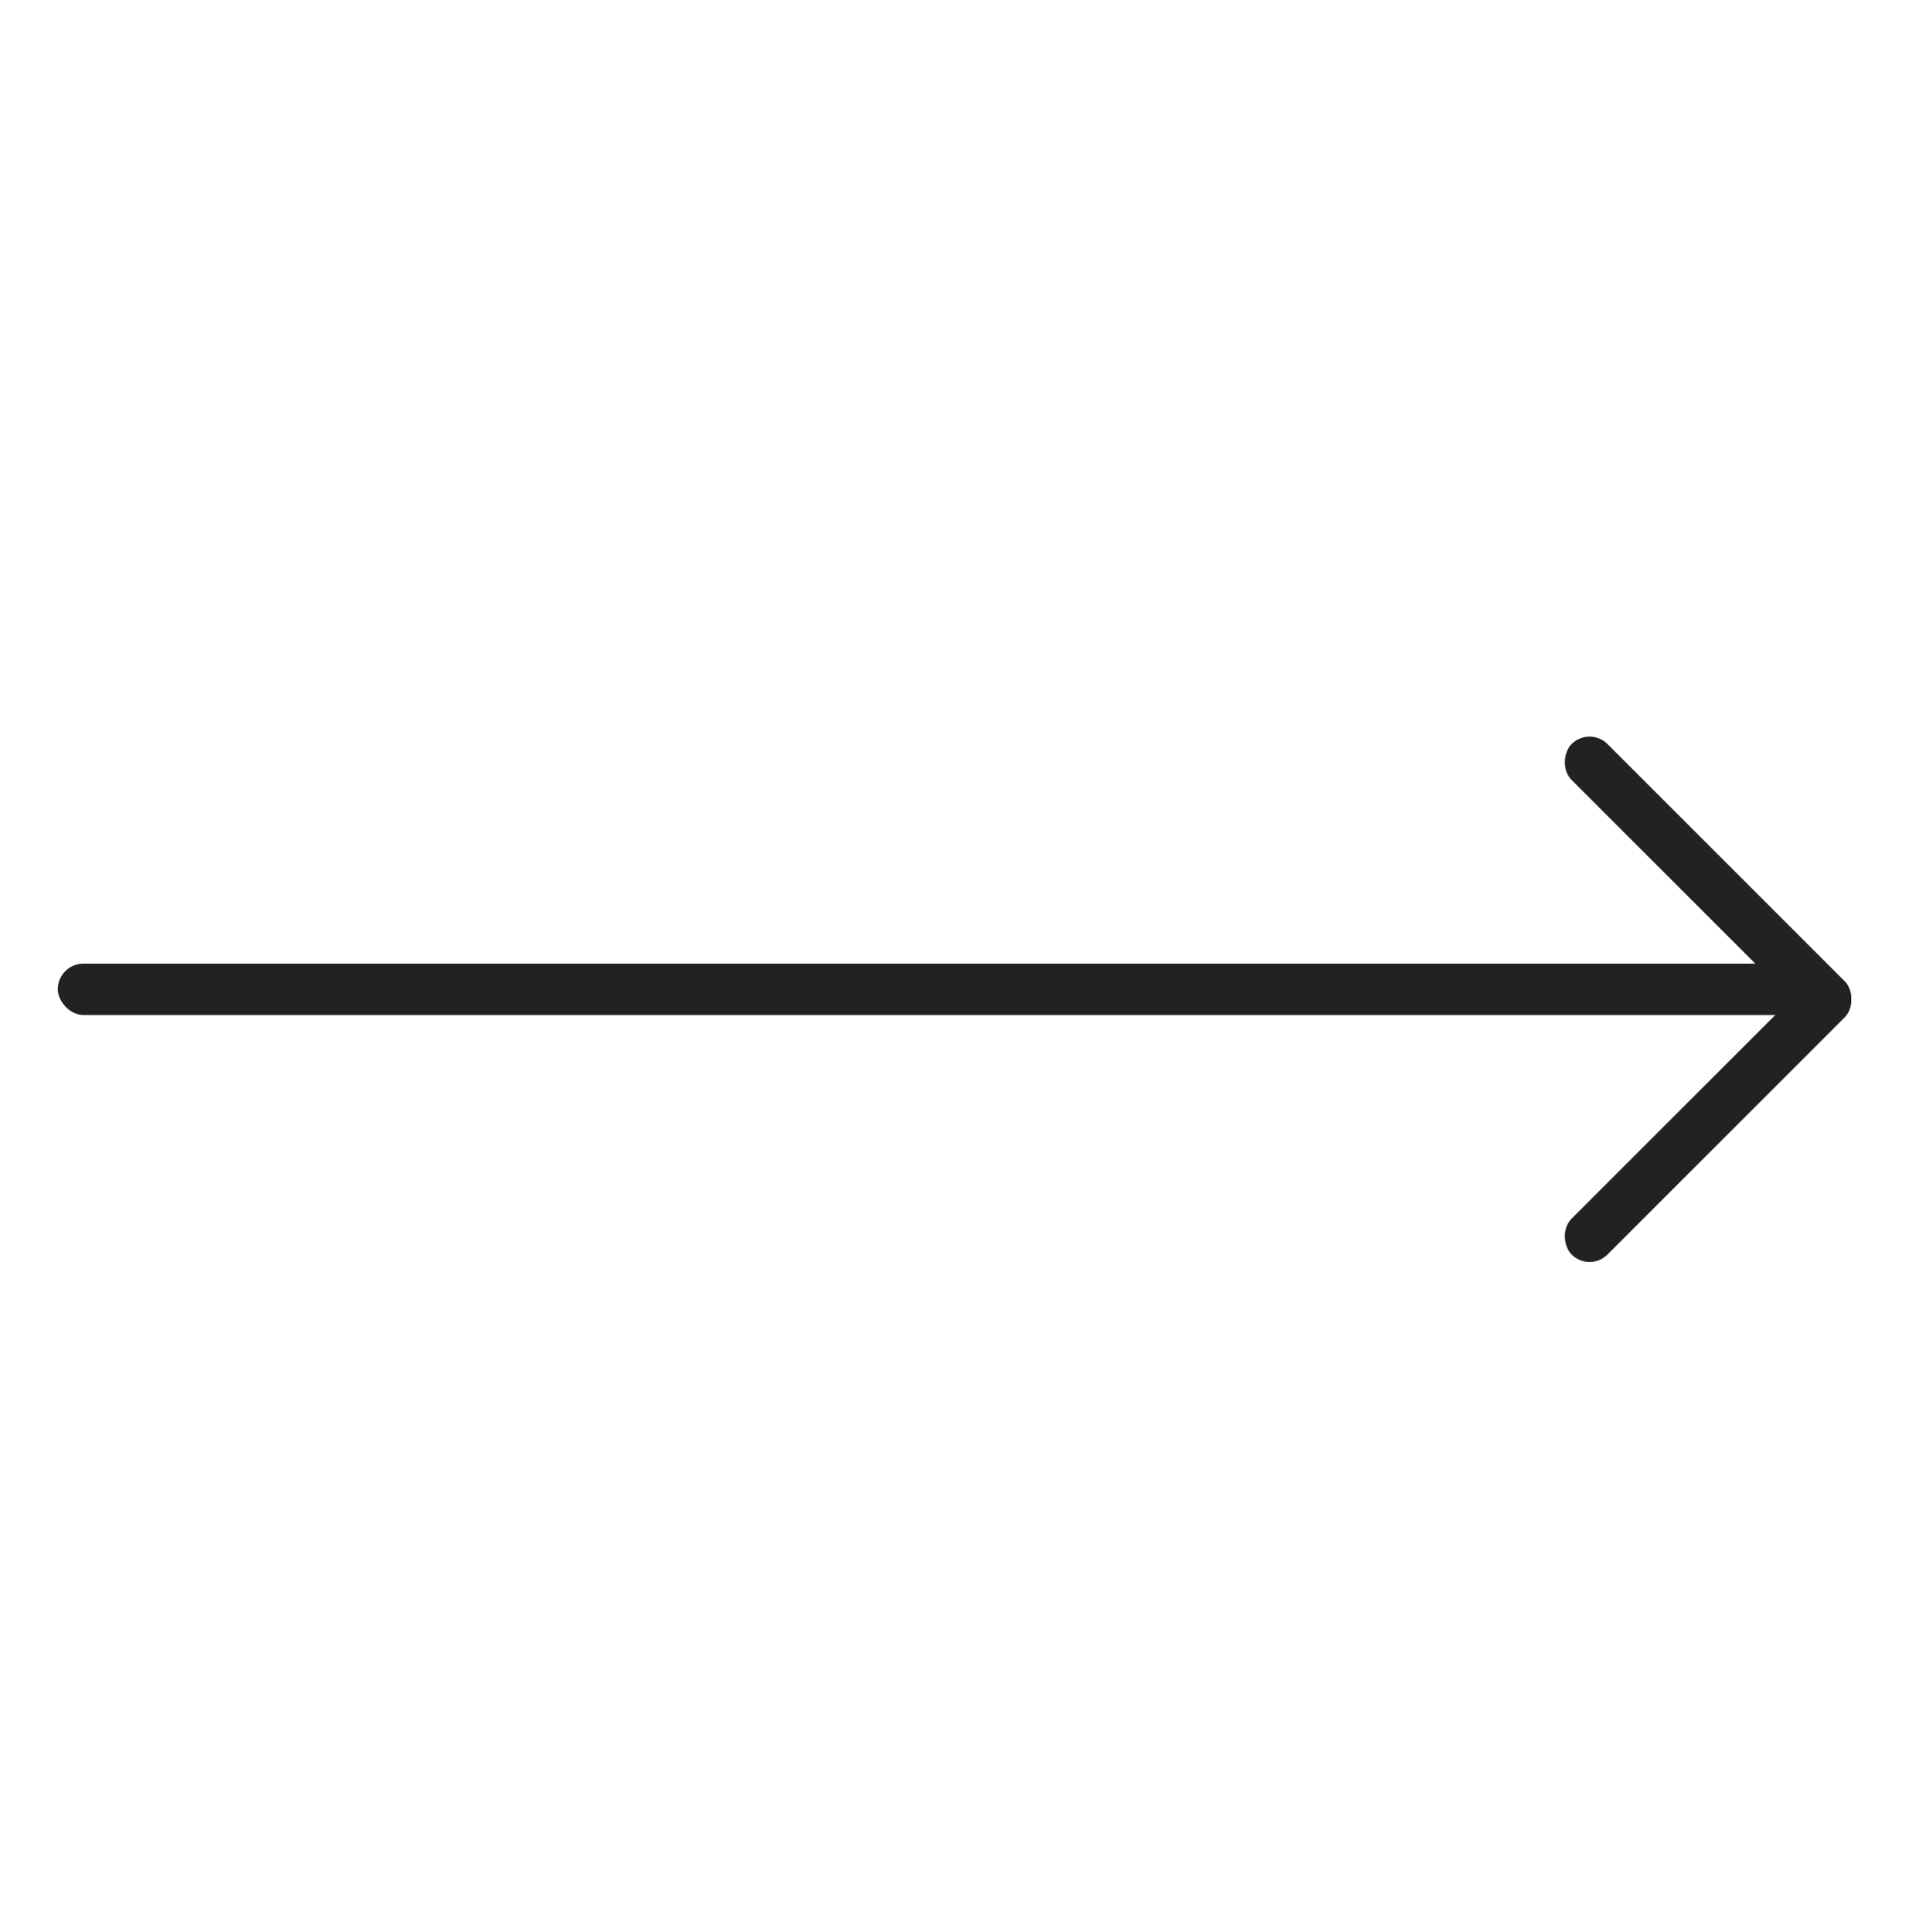 <svg width="300" height="301" viewBox="0 0 300 301" fill="none" xmlns="http://www.w3.org/2000/svg">
<rect x="9" y="150.109" width="278" height="8" rx="4" fill="#222222"/>
<rect width="60.131" height="7.908" rx="3.954" transform="matrix(0.707 -0.707 -0.707 -0.707 247.594 198.221)" fill="#222222"/>
<rect x="247.594" y="113.109" width="60.131" height="7.908" rx="3.954" transform="rotate(45 247.594 113.109)" fill="#222222"/>
</svg>
